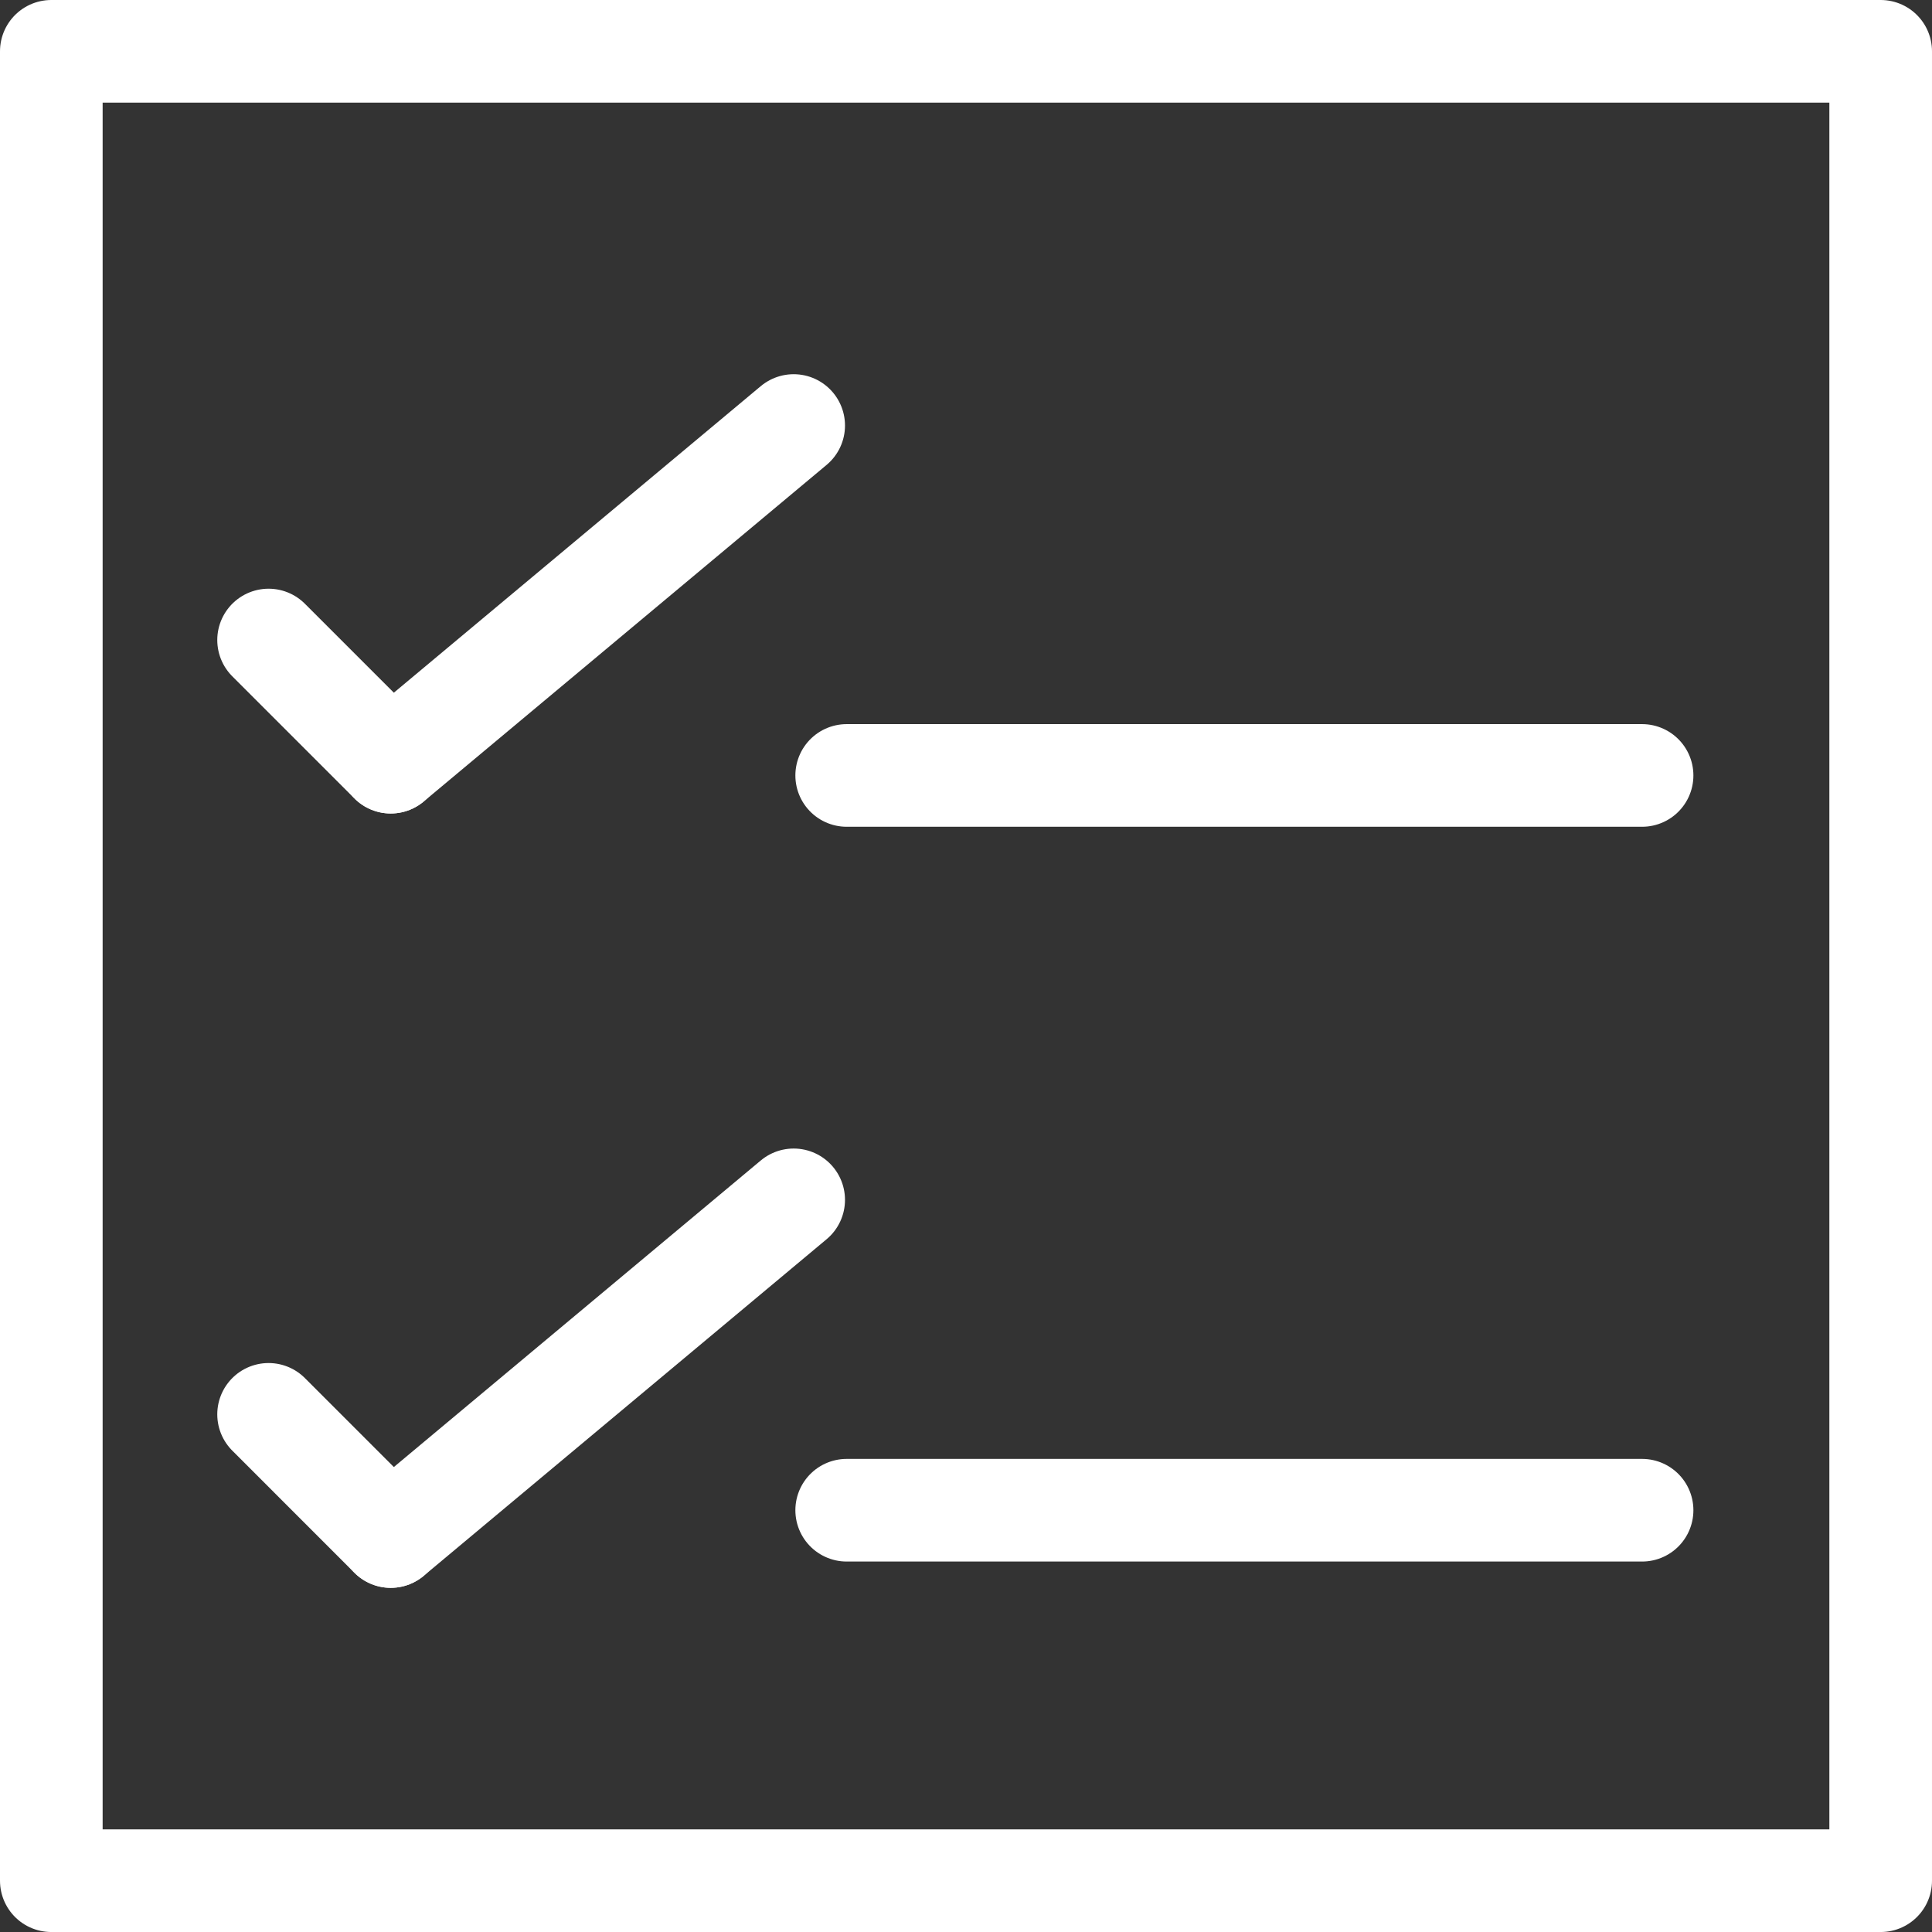 <!-- Generator: Adobe Illustrator 18.1.1, SVG Export Plug-In  -->
<svg version="1.1"
	 xmlns="http://www.w3.org/2000/svg" xmlns:xlink="http://www.w3.org/1999/xlink" xmlns:a="http://ns.adobe.com/AdobeSVGViewerExtensions/3.0/"
	 x="0px" y="0px" width="112.939px" height="112.94px" viewBox="0 0 112.939 112.94" enable-background="new 0 0 112.939 112.94"
	 xml:space="preserve">
<rect x="0" y="0" width="112.939" height="112.94" fill="#333333" stroke="none"/>
<defs>
</defs>
<line fill="none" stroke="#FFFFFF" stroke-width="6" stroke-linecap="round" stroke-linejoin="round" stroke-miterlimit="10" x1="15.701" y1="37.414" x2="22.841" y2="44.554"/>
<line fill="none" stroke="#FFFFFF" stroke-width="6" stroke-linecap="round" stroke-linejoin="round" stroke-miterlimit="10" x1="22.841" y1="44.554" x2="46.396" y2="24.875"/>
<line fill="none" stroke="#FFFFFF" stroke-width="6" stroke-linecap="round" stroke-linejoin="round" stroke-miterlimit="10" x1="15.701" y1="82.679" x2="22.841" y2="89.82"/>
<line fill="none" stroke="#FFFFFF" stroke-width="6" stroke-linecap="round" stroke-linejoin="round" stroke-miterlimit="10" x1="22.841" y1="89.82" x2="46.396" y2="70.14"/>
<rect x="3" y="3" fill="none" stroke="#FFFFFF" stroke-width="6" stroke-linecap="round" stroke-linejoin="round" stroke-miterlimit="10" width="106.939" height="106.94"/>
<line fill="none" stroke="#FFFFFF" stroke-width="6" stroke-linecap="round" stroke-linejoin="round" stroke-miterlimit="10" x1="49.495" y1="45.33" x2="95.991" y2="45.33"/>
<line fill="none" stroke="#FFFFFF" stroke-width="6" stroke-linecap="round" stroke-linejoin="round" stroke-miterlimit="10" x1="49.495" y1="88.283" x2="95.991" y2="88.283"/>
</svg>